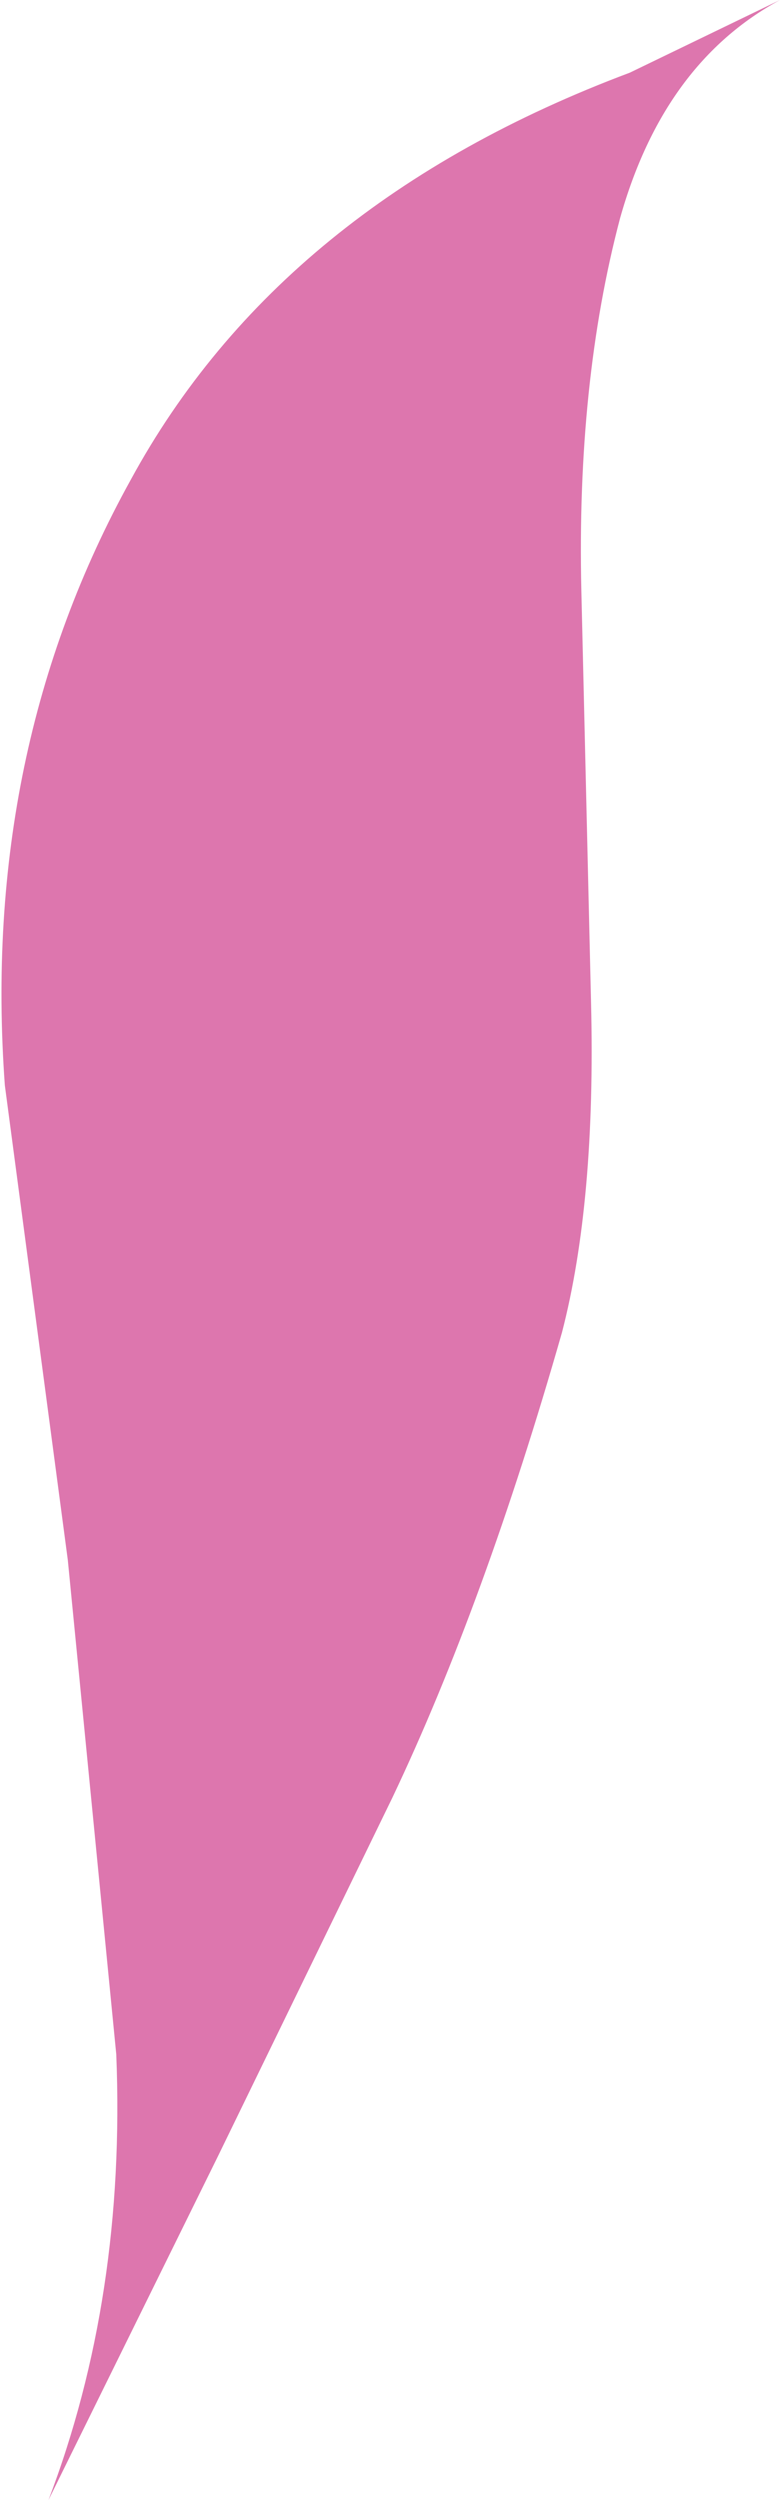 <?xml version="1.0" encoding="UTF-8" standalone="no"?>
<svg xmlns:xlink="http://www.w3.org/1999/xlink" height="25.8px" width="8.05px" xmlns="http://www.w3.org/2000/svg">
  <g transform="matrix(1.0, 0.0, 0.0, 1.0, 0.05, -0.1)">
    <path d="M6.35 2.35 Q5.9 4.05 5.95 6.2 L6.05 10.45 Q6.1 12.5 5.75 13.85 4.95 16.65 4.0 18.65 L2.2 22.35 0.45 25.9 Q1.25 23.8 1.15 21.3 L0.65 16.2 0.0 11.3 Q-0.25 7.85 1.3 5.05 2.85 2.2 6.45 0.85 L8.0 0.1 Q6.8 0.75 6.35 2.35" fill="#dd76ae" fill-rule="evenodd" stroke="none"/>
  </g>
</svg>
